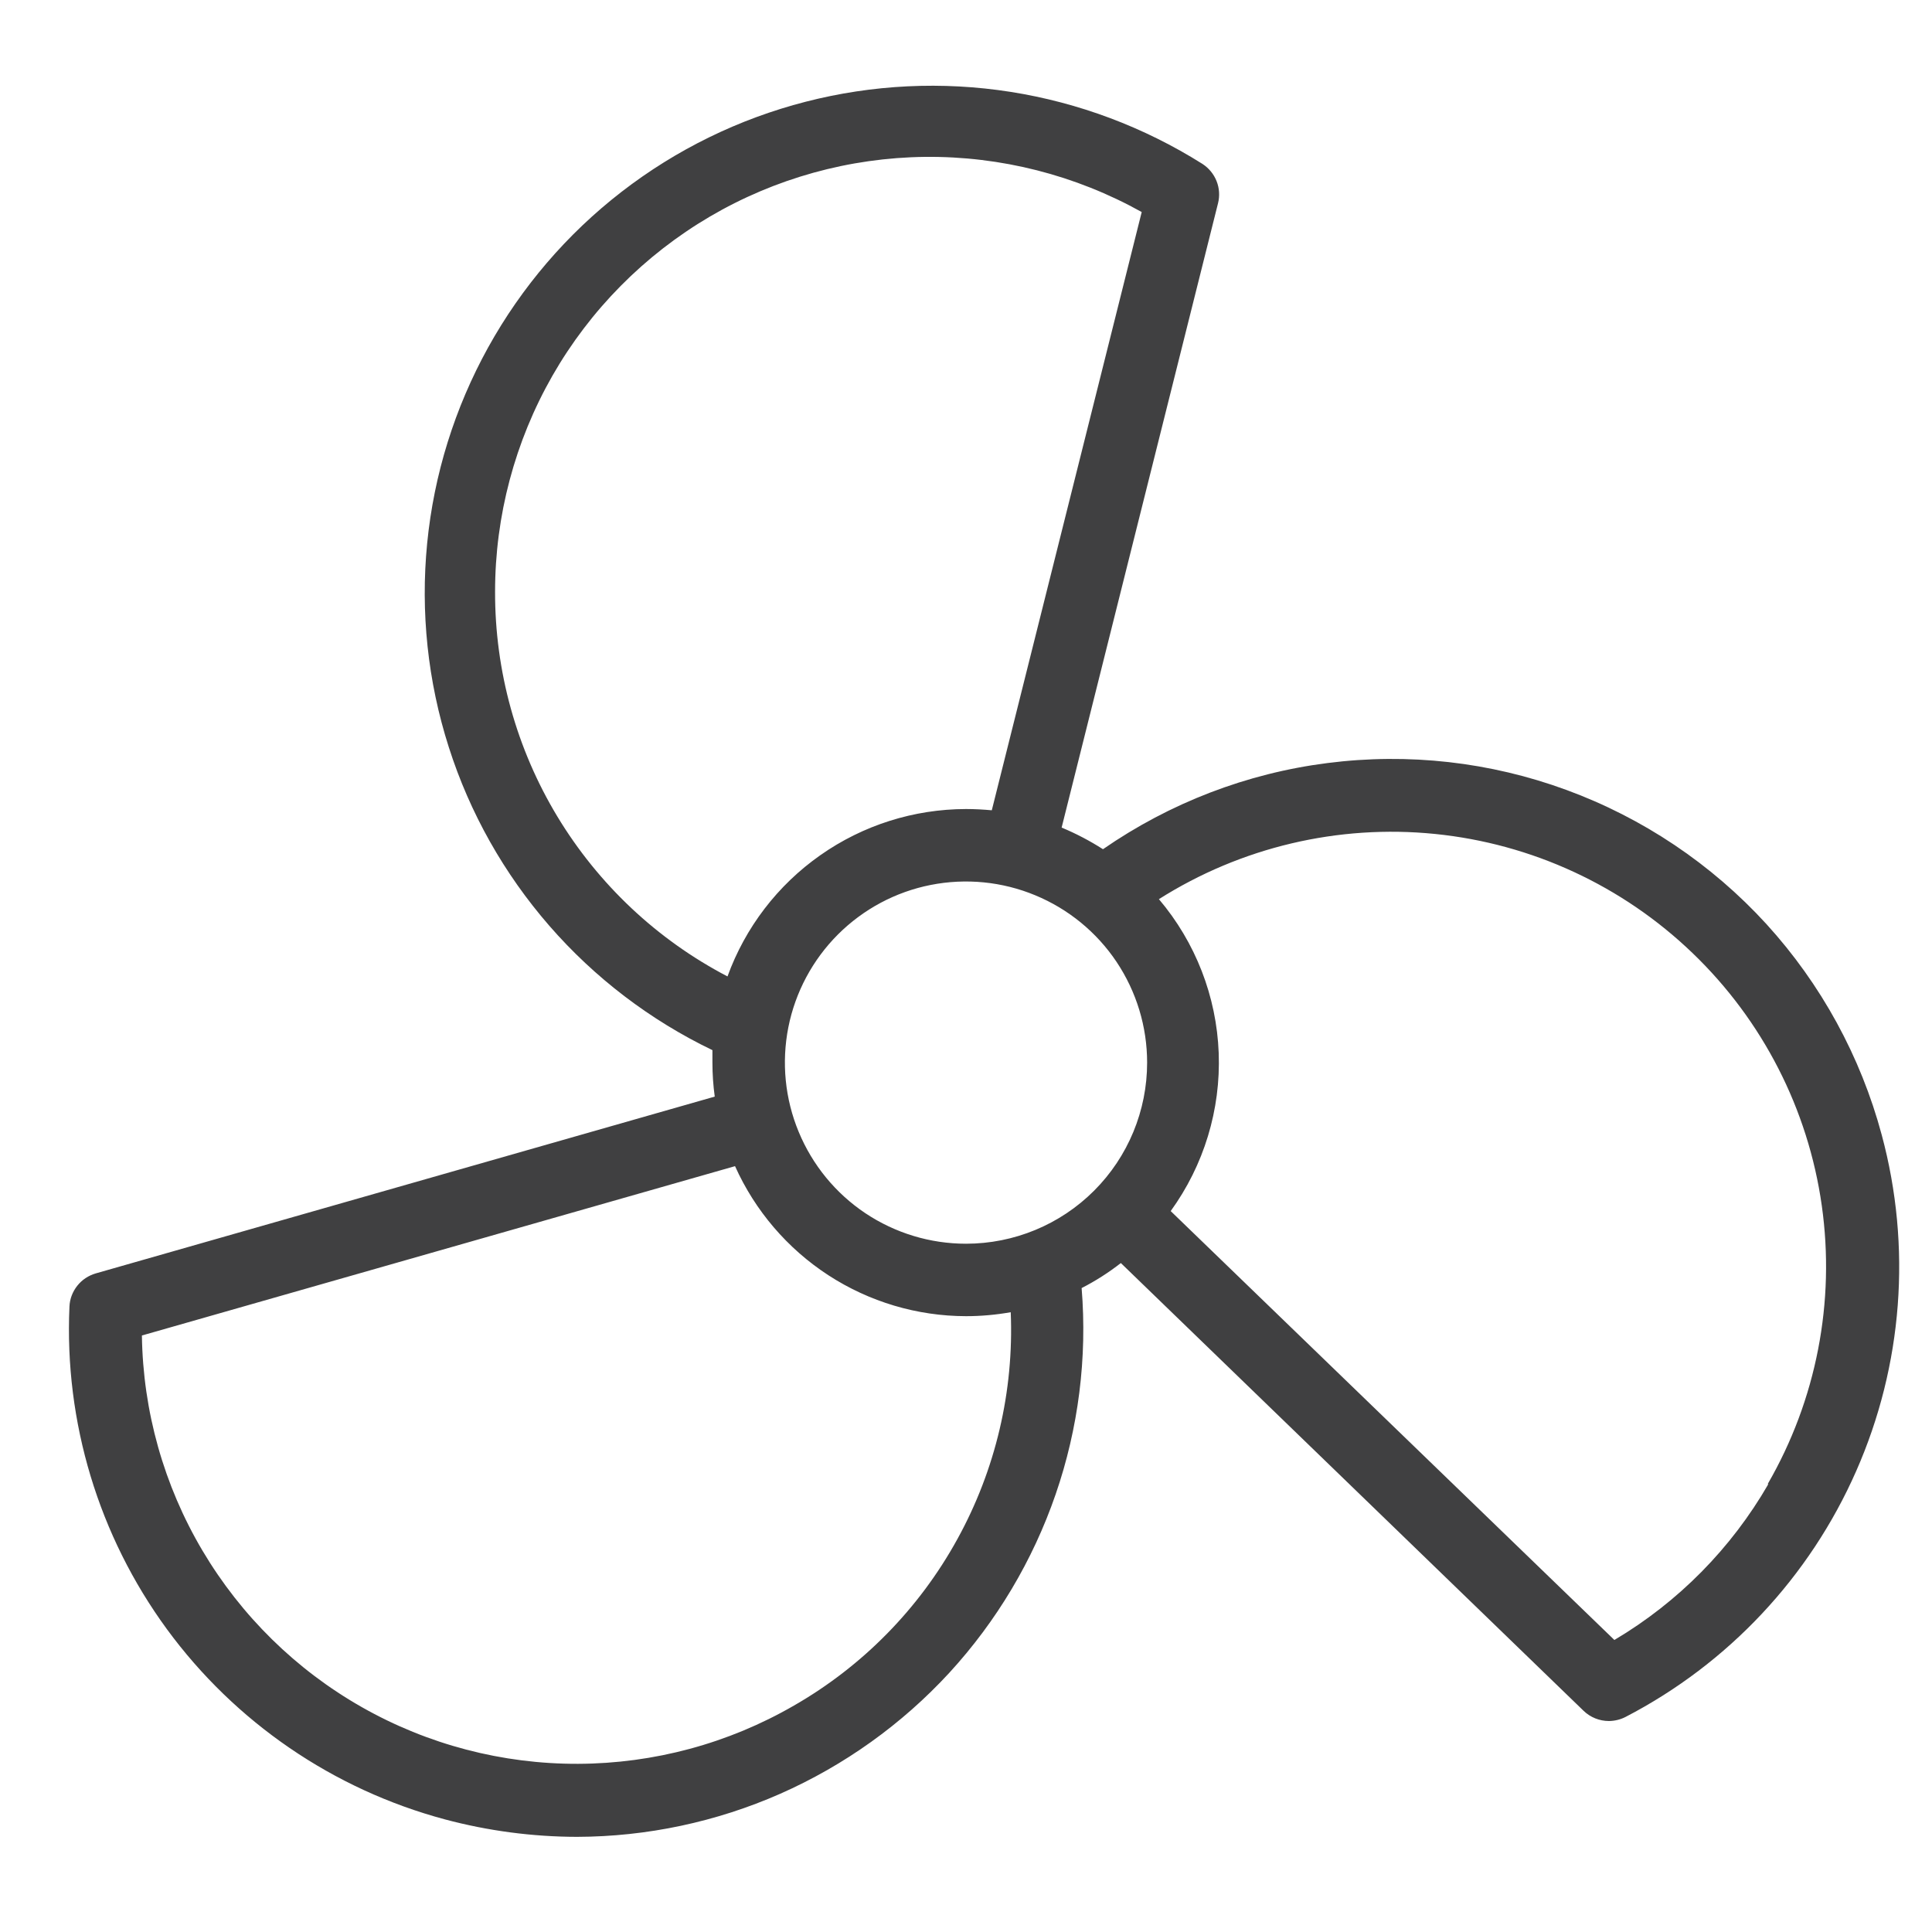 <?xml version="1.0" encoding="UTF-8"?>
<svg xmlns="http://www.w3.org/2000/svg" width="20" height="20" viewBox="0 0 20 20" fill="none">
  <path d="M19.48 11.75C19.262 10.937 18.852 10.187 18.285 9.565C17.717 8.944 17.007 8.468 16.217 8.178C15.426 7.887 14.578 7.792 13.742 7.899C12.907 8.005 12.11 8.312 11.418 8.791C11.282 8.704 11.139 8.629 10.99 8.567L12.609 2.104C12.628 2.028 12.623 1.948 12.594 1.875C12.565 1.802 12.514 1.74 12.448 1.697C11.843 1.316 11.167 1.062 10.461 0.951C9.755 0.84 9.033 0.875 8.341 1.053C7.648 1.231 7 1.548 6.434 1.986C5.869 2.423 5.399 2.972 5.053 3.597C4.707 4.223 4.492 4.912 4.422 5.624C4.352 6.335 4.428 7.054 4.646 7.735C4.863 8.416 5.218 9.045 5.687 9.584C6.156 10.123 6.731 10.561 7.375 10.871C7.375 10.914 7.375 10.957 7.375 11C7.375 11.118 7.383 11.236 7.399 11.352L0.992 13.182C0.916 13.204 0.849 13.248 0.8 13.31C0.751 13.372 0.722 13.447 0.719 13.526C0.665 14.721 1.021 15.899 1.727 16.864C2.434 17.829 3.449 18.524 4.605 18.834C5.051 18.953 5.511 19.014 5.973 19.015C6.697 19.013 7.414 18.861 8.077 18.569C8.74 18.276 9.336 17.85 9.827 17.317C10.317 16.783 10.692 16.154 10.928 15.469C11.164 14.784 11.256 14.057 11.197 13.334C11.34 13.261 11.476 13.174 11.603 13.075L16.393 17.71C16.463 17.778 16.558 17.816 16.656 17.816C16.716 17.815 16.775 17.801 16.829 17.773C17.891 17.222 18.733 16.324 19.215 15.229C19.698 14.133 19.791 12.906 19.48 11.75ZM10 12.875C9.629 12.875 9.267 12.765 8.958 12.559C8.65 12.353 8.41 12.06 8.268 11.717C8.126 11.375 8.089 10.998 8.161 10.634C8.233 10.271 8.412 9.936 8.674 9.674C8.936 9.412 9.27 9.233 9.634 9.161C9.998 9.089 10.375 9.126 10.717 9.268C11.06 9.41 11.353 9.65 11.559 9.958C11.765 10.267 11.875 10.629 11.875 11C11.875 11.497 11.678 11.974 11.326 12.326C10.974 12.678 10.497 12.875 10 12.875ZM5.125 6.125C5.125 5.341 5.33 4.57 5.719 3.889C6.109 3.208 6.67 2.641 7.347 2.243C8.023 1.846 8.792 1.633 9.576 1.624C10.361 1.616 11.134 1.813 11.819 2.195L10.267 8.388C10.179 8.38 10.09 8.375 10 8.375C9.46 8.376 8.934 8.542 8.492 8.853C8.05 9.163 7.715 9.601 7.531 10.108C6.803 9.728 6.195 9.156 5.77 8.453C5.346 7.751 5.123 6.946 5.125 6.125ZM8.219 17.656C7.539 18.049 6.769 18.256 5.985 18.259C5.201 18.262 4.429 18.06 3.747 17.673C3.065 17.286 2.496 16.727 2.096 16.052C1.696 15.377 1.48 14.609 1.469 13.825L7.609 12.072C7.816 12.533 8.151 12.925 8.575 13.201C9 13.477 9.494 13.624 10 13.625C10.155 13.625 10.31 13.611 10.463 13.584C10.497 14.403 10.306 15.216 9.91 15.934C9.515 16.652 8.93 17.248 8.219 17.656ZM18.306 15.363C17.922 16.029 17.373 16.585 16.712 16.977L12.119 12.537C12.463 12.062 12.638 11.487 12.616 10.901C12.594 10.316 12.376 9.755 11.997 9.308C12.847 8.77 13.854 8.532 14.855 8.633C15.857 8.734 16.795 9.168 17.521 9.866C18.247 10.563 18.718 11.483 18.859 12.48C19 13.477 18.803 14.492 18.299 15.363H18.306Z" fill="#404041"></path>
</svg>
